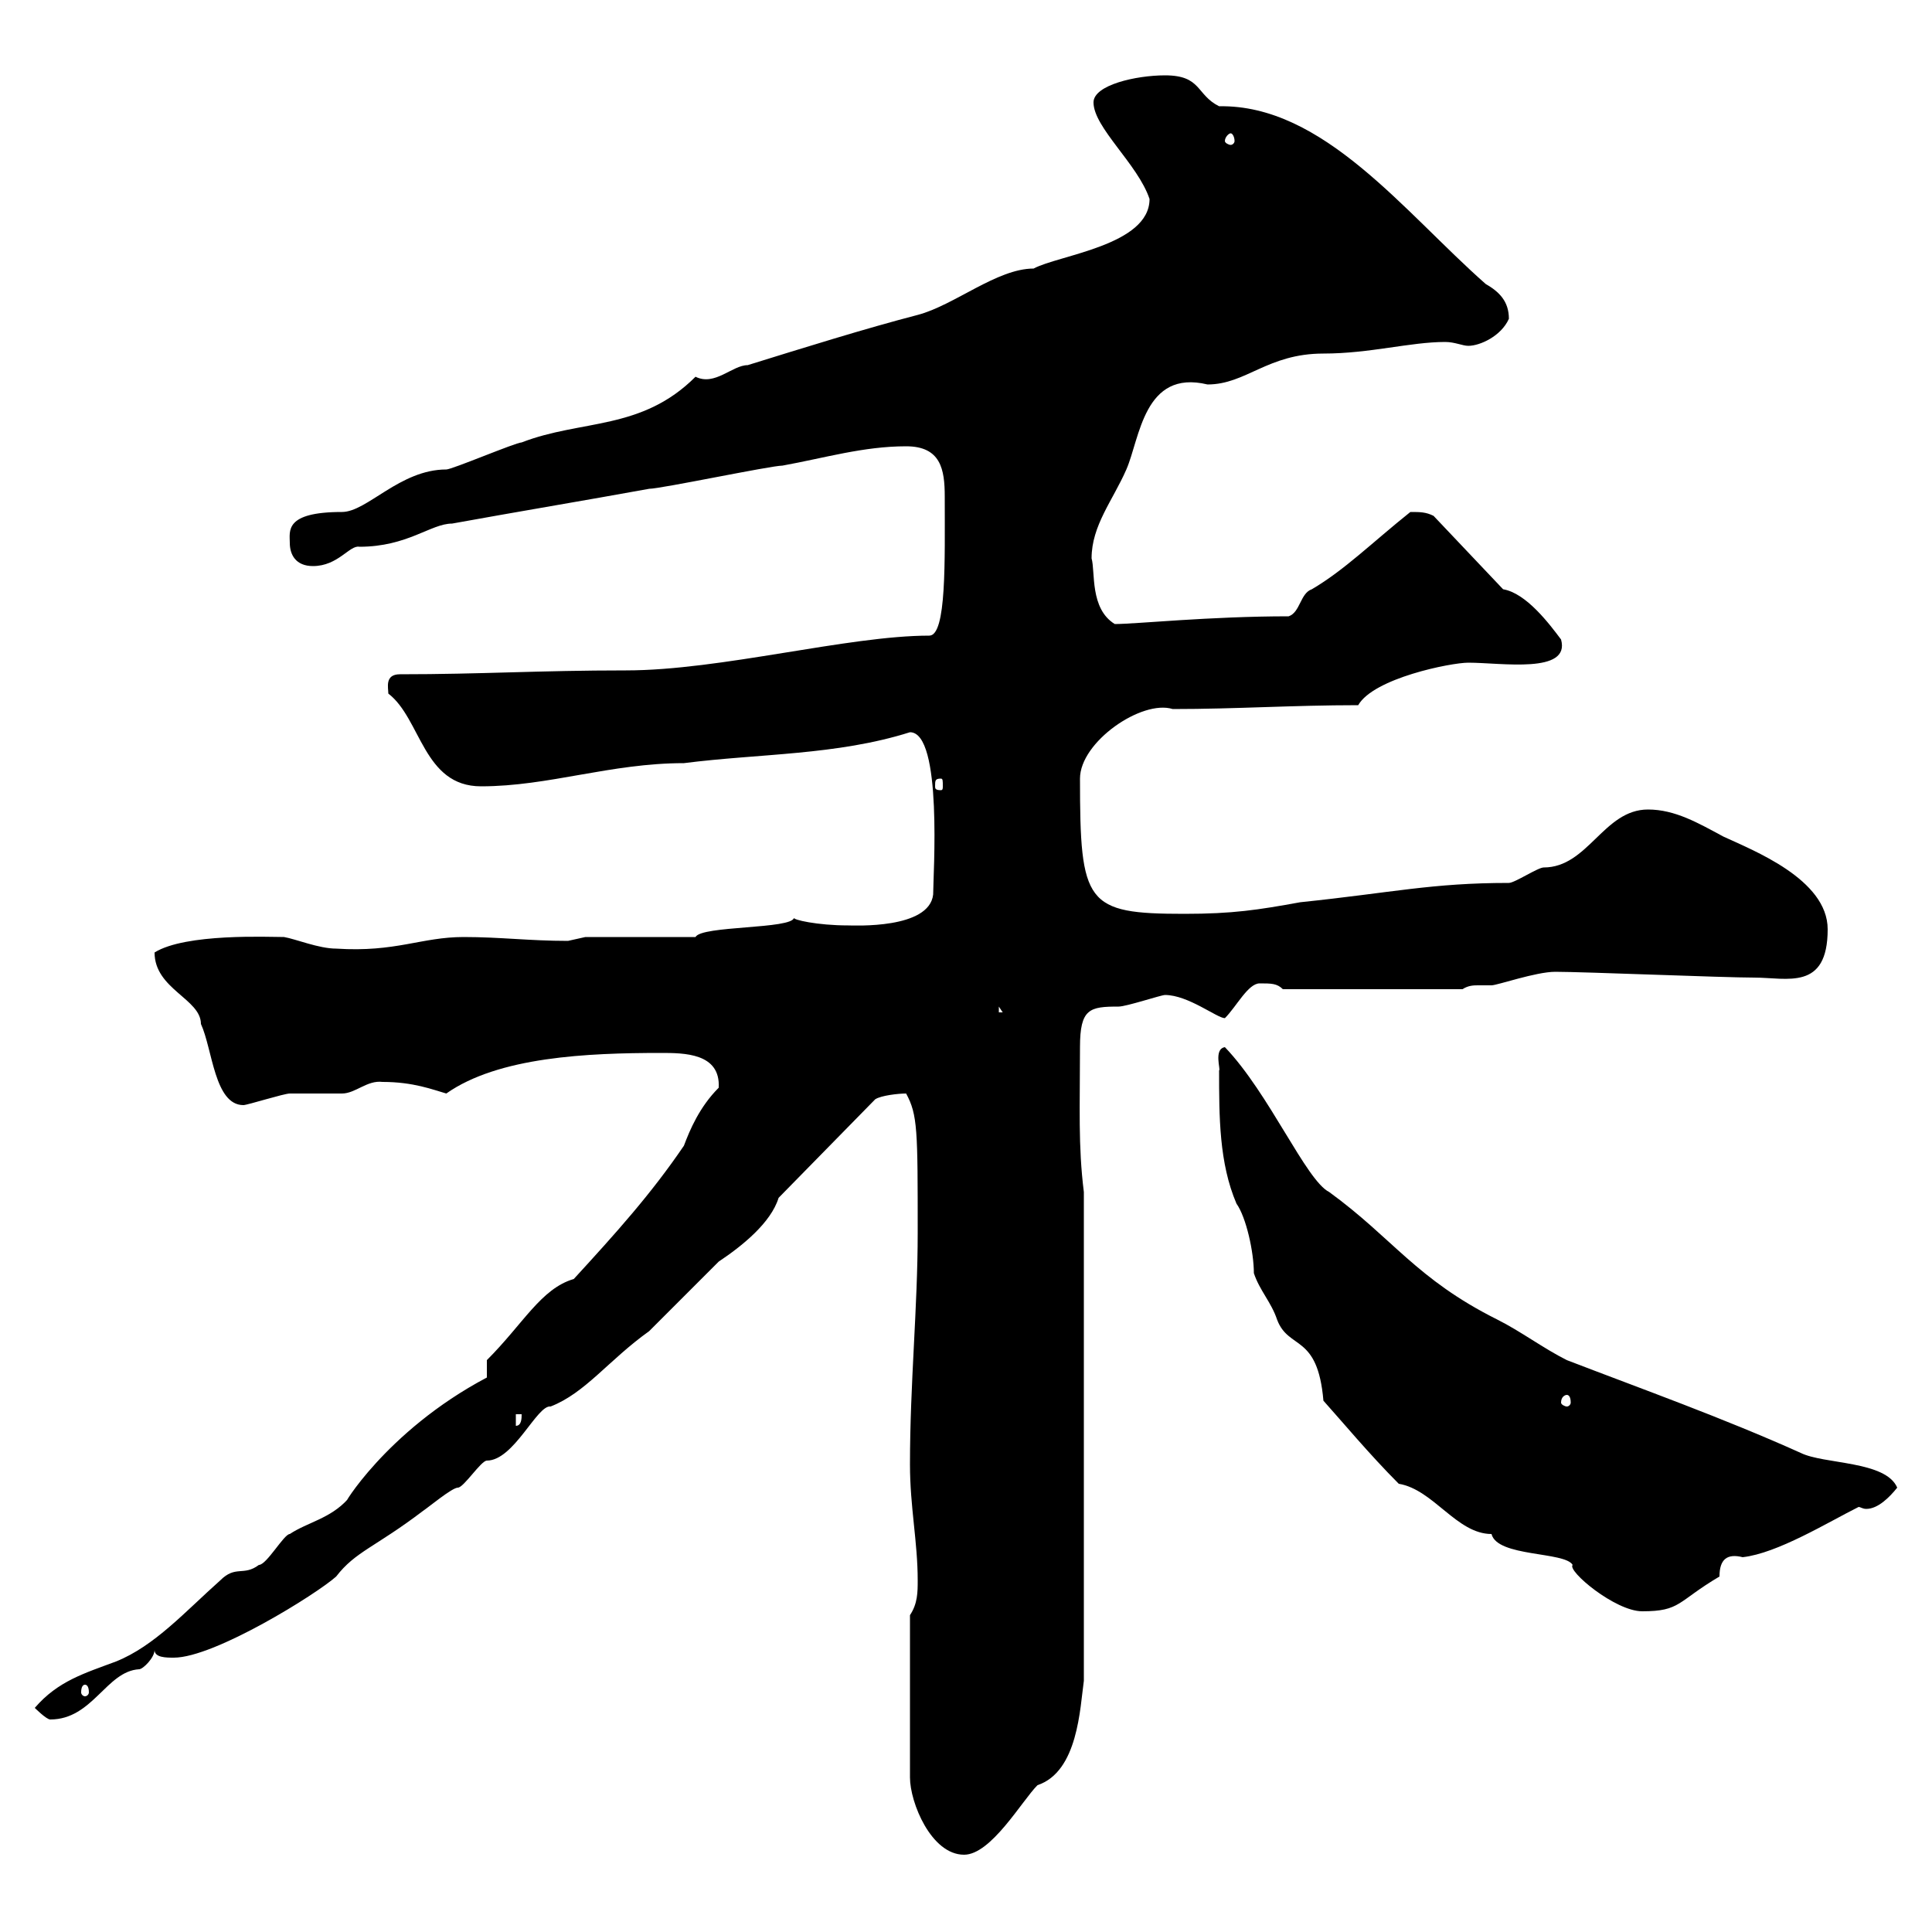 <svg xmlns="http://www.w3.org/2000/svg" xmlns:xlink="http://www.w3.org/1999/xlink" width="300" height="300"><path d="M141.30 250.80L141.30 276C141.30 279.90 144.60 288 149.70 288C153.90 288 158.70 279.60 161.10 277.20C167.40 275.10 167.70 265.20 168.30 261L168.30 185.10C167.40 177.90 167.70 171.90 167.70 162.60C167.70 156.60 169.20 156.30 173.70 156.30C174.90 156.30 180.30 154.50 180.90 154.50C184.50 154.50 189 158.10 190.20 158.10C192 156.30 193.80 152.70 195.60 152.70C197.40 152.70 198.30 152.70 199.20 153.60L227.10 153.60C228 153 228.90 153 229.50 153C230.40 153 231 153 231.60 153C232.50 153 238.50 150.90 241.50 150.90C246 150.90 267.60 151.80 272.40 151.80C277.50 151.80 283.80 153.90 283.80 144.30C283.80 136.50 272.10 132 267.60 129.90C263.70 127.80 260.10 125.70 255.90 125.70C249 125.70 246.60 134.70 239.70 134.70C238.80 134.70 235.20 137.10 234.30 137.10C222.30 137.10 216.30 138.60 201.90 140.10C195.30 141.30 191.40 141.90 183.90 141.90C168.60 141.90 167.70 140.40 167.70 120.90C167.70 115.20 177.30 108.60 182.10 110.10C192 110.10 200.70 109.50 210.90 109.50C213.30 105.30 225.30 102.90 228 102.90C233.10 102.90 243.90 104.70 242.40 99.30C240.60 96.90 237 92.10 233.40 91.50L222.60 80.10C221.40 79.50 220.50 79.50 219 79.50C213 84.30 208.80 88.50 203.70 91.50C201.90 92.10 201.90 95.10 200.10 95.70C187.80 95.70 176.40 96.90 173.10 96.90C169.20 94.50 170.10 88.80 169.50 86.70C169.50 81.60 172.80 77.70 174.90 72.90C177 68.10 177.60 57.30 187.50 59.70C193.50 59.70 196.80 54.90 205.50 54.90C212.70 54.90 219 53.10 224.40 53.10C225.90 53.10 227.10 53.70 228 53.70C229.80 53.70 233.10 52.20 234.30 49.50C234.30 46.80 232.80 45.30 230.70 44.10C218.10 33 205.50 16.20 189.30 16.50C185.70 14.70 186.60 11.70 180.90 11.70C176.40 11.70 169.80 13.20 169.80 15.90C169.80 19.80 176.70 25.50 178.50 30.90C178.50 38.10 164.40 39.60 160.50 41.70C154.80 41.70 148.20 47.40 142.50 48.90C134.40 51 124.80 54 116.10 56.70C113.70 56.70 111 60 108 58.50C99.60 66.90 90.30 65.10 81 68.70C80.10 68.70 70.20 72.90 69.30 72.90C62.10 72.90 57 79.50 53.10 79.50C44.10 79.50 45 82.50 45 84.30C45 86.10 45.90 87.90 48.60 87.90C52.50 87.90 54.30 84.60 55.80 84.90C63.30 84.90 66.90 81.30 70.20 81.30C80.10 79.50 90.90 77.70 100.80 75.90C102.60 75.90 119.70 72.30 121.50 72.30C128.10 71.10 134.10 69.30 140.70 69.30C146.10 69.30 146.70 72.90 146.70 77.10C146.70 87 147 98.70 144.30 98.70C131.70 98.70 111.90 104.10 97.20 104.10C83.70 104.10 74.70 104.70 62.10 104.70C59.70 104.70 60.30 106.80 60.30 107.70C65.40 111.60 65.70 122.10 74.70 122.10C85.20 122.10 94.80 118.50 106.20 118.50C117.90 117 129.90 117.30 141.30 113.70C146.40 113.70 144.90 135.90 144.90 138.90C144.30 144.30 132.60 143.70 131.70 143.70C126.90 143.70 123 142.80 123.30 142.50C123 144.30 108.90 143.70 108 145.50L90.90 145.50C90.90 145.50 88.20 146.10 88.20 146.10C82.20 146.10 77.70 145.50 72 145.50C65.40 145.50 61.50 147.90 52.20 147.30C49.50 147.30 45.90 145.80 44.10 145.50C41.70 145.50 28.80 144.90 24 147.90C24 153.60 31.20 155.10 31.20 159C33 162.90 33.30 171.60 37.80 171.60C38.40 171.60 44.10 169.80 45 169.80C45.90 169.80 52.20 169.80 53.10 169.80C55.20 169.80 57 167.70 59.40 168C64.20 168 67.20 169.20 69.30 169.80C77.40 164.10 91.20 163.50 102.60 163.50C106.20 163.50 111.90 163.50 111.60 168.90C108.60 171.90 107.10 175.50 106.20 177.90C101.10 185.40 95.70 191.40 89.10 198.60C84 200.10 81.30 205.50 75.60 211.20L75.60 213.90C59.70 222.30 52.80 234.60 54 232.80C51.30 235.80 47.70 236.40 45 238.20C44.10 238.20 41.40 243 40.20 243C37.80 244.80 36.60 243 34.20 245.40C28.80 250.20 24 255.60 18 258C13.20 259.80 9 261 5.40 265.20C5.40 265.20 7.20 267 7.80 267C14.40 267 16.50 259.50 21.60 259.20C22.20 259.20 24 257.40 24 256.20C24 257.40 25.80 257.40 27 257.40C33.30 257.40 49.20 247.50 52.20 244.80C55.20 240.90 58.20 240.30 65.70 234.60C66.60 234 70.20 231 71.10 231C72 231 74.70 226.80 75.60 226.80C79.80 226.80 83.40 218.10 85.50 218.40C90.90 216.30 94.50 211.20 100.80 206.70L111.60 195.90C115.20 193.50 119.70 189.90 120.90 186L135.90 170.70C136.80 170.10 139.50 169.80 140.70 169.80C142.50 173.10 142.50 175.50 142.50 191.40C142.50 203.10 141.30 214.80 141.30 227.40C141.30 234 142.50 239.40 142.50 245.40C142.50 247.20 142.50 249 141.30 250.80ZM13.20 261.60C13.50 261.60 13.80 261.90 13.80 262.80C13.80 263.10 13.50 263.40 13.20 263.40C12.90 263.40 12.60 263.10 12.60 262.80C12.60 261.90 12.90 261.60 13.20 261.60ZM217.20 230.40C222.60 231.30 226.20 238.20 231.60 238.20C232.50 241.80 243 240.90 244.20 243C243.30 243.90 250.80 250.20 255 250.20C261 250.20 260.40 248.70 267 244.80C267 242.10 268.20 241.20 270.60 241.80C276 241.20 283.80 236.40 288.60 234C288.90 234 289.20 234.30 289.80 234.30C291.60 234.30 293.40 232.50 294.60 231C292.80 226.80 283.20 227.40 279.60 225.60C267.60 220.20 255 215.70 243.30 211.20C239.70 209.40 236.10 206.70 232.50 204.90C219.90 198.60 216.30 192.30 206.40 185.10C202.80 183.30 197.10 169.80 190.20 162.60C188.40 162.90 189.60 166.20 189.30 166.20C189.30 173.40 189.30 180.60 192 186.90C193.50 189 194.70 194.40 194.70 197.70C195.60 200.40 197.40 202.20 198.30 204.90C200.10 209.70 204.60 207 205.50 217.50C208.20 220.50 212.70 225.90 217.20 230.40ZM80.10 219.60L81 219.60C81 220.20 81 221.40 80.10 221.40ZM243.30 216.60C243.60 216.60 243.90 216.90 243.90 217.80C243.90 218.10 243.60 218.40 243.30 218.40C243 218.40 242.40 218.10 242.40 217.80C242.40 216.90 243 216.60 243.30 216.60ZM155.10 156.30L155.70 157.20L155.10 157.20ZM146.10 120.90C146.40 120.90 146.40 121.20 146.40 122.10C146.40 122.40 146.40 122.70 146.10 122.70C145.20 122.70 145.20 122.40 145.20 122.10C145.20 121.20 145.20 120.90 146.10 120.90ZM191.10 20.70C191.40 20.70 191.70 21.30 191.70 21.90C191.70 22.20 191.40 22.50 191.10 22.50C190.80 22.50 190.20 22.20 190.20 21.90C190.20 21.30 190.80 20.70 191.10 20.70Z"/></svg>